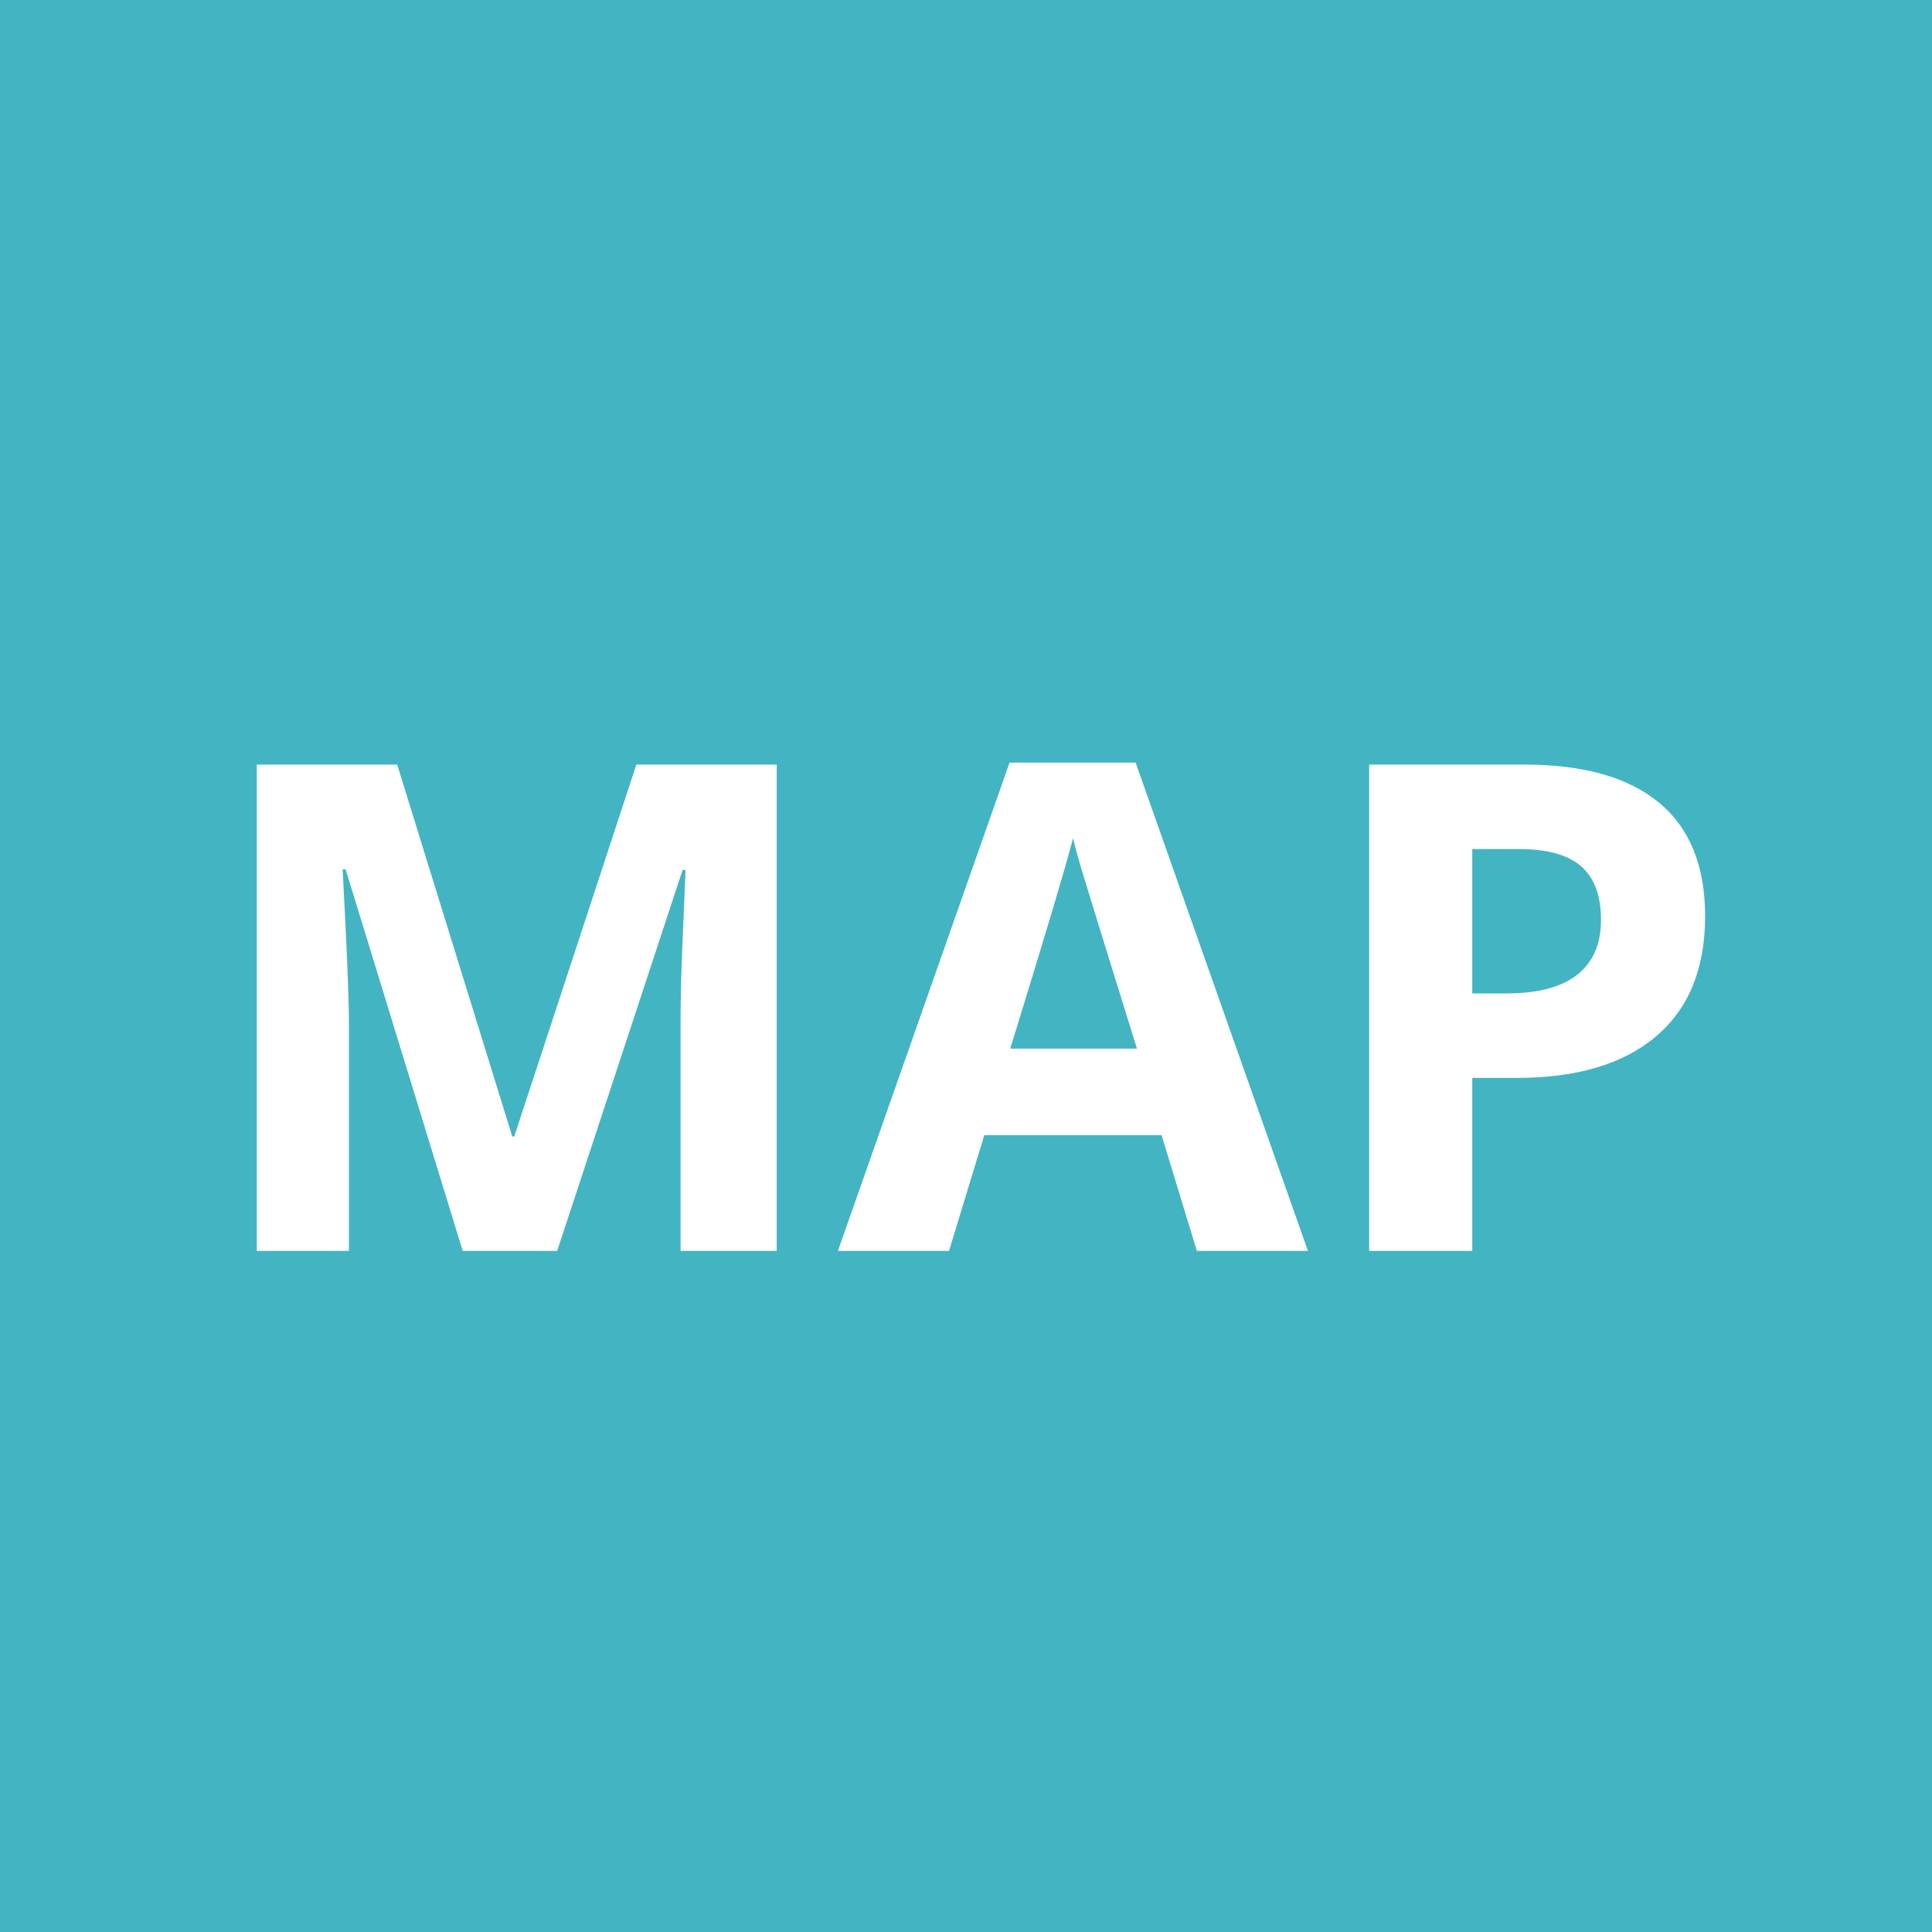 <?xml version="1.0" encoding="utf-8"?>
<!-- Generator: Adobe Illustrator 16.0.0, SVG Export Plug-In . SVG Version: 6.00 Build 0)  -->
<!DOCTYPE svg PUBLIC "-//W3C//DTD SVG 1.1//EN" "http://www.w3.org/Graphics/SVG/1.1/DTD/svg11.dtd">
<svg version="1.1" id="Layer_1" xmlns="http://www.w3.org/2000/svg" xmlns:xlink="http://www.w3.org/1999/xlink" x="0px" y="0px"
	 width="709px" height="709px" viewBox="0 0 709 709" enable-background="new 0 0 709 709" xml:space="preserve">
<rect y="0" fill="#43B4C2" width="709" height="709"/>
<g>
	<g>
		<path fill="#FFFFFF" d="M249.759,459.05v-84.472c0-3.987,0.062-8.585,0.183-13.794c0.123-5.208,0.671-19.043,1.648-41.505h-1.098
			L204.471,459.05h-34.669l-42.968-140.015h-1.098c1.543,28.485,2.319,47.485,2.319,57.009v83.006H94.242V280.584h51.512
			l42.238,136.475h0.732l44.799-136.475h51.514V459.05H249.759L249.759,459.05z M439.213,459.05l-12.939-42.479H361.21
			l-12.94,42.479h-40.772l62.988-179.198h46.265l63.232,179.198H439.213L439.213,459.05z M397.036,319.524
			c-1.507-5.044-2.584-9.032-3.234-11.963c-2.687,10.417-10.376,36.176-23.071,77.271h46.509
			C405.275,346.34,398.54,324.57,397.036,319.524L397.036,319.524z M607.729,380.314c-12.006,10.176-29.073,15.259-51.207,15.259
			h-16.235v63.478h-37.842V280.584h57.006c21.646,0,38.104,4.659,49.377,13.977c11.271,9.319,16.907,23.215,16.907,41.688
			C625.735,355.455,619.732,370.144,607.729,380.314L607.729,380.314z M580.263,317.938c-4.841-4.231-12.431-6.348-22.766-6.348
			h-17.21v52.978h12.451c11.636,0,20.342-2.296,26.121-6.896c5.778-4.598,8.669-11.291,8.669-20.082
			C587.528,328.723,585.104,322.17,580.263,317.938L580.263,317.938z"/>
	</g>
</g>
</svg>
